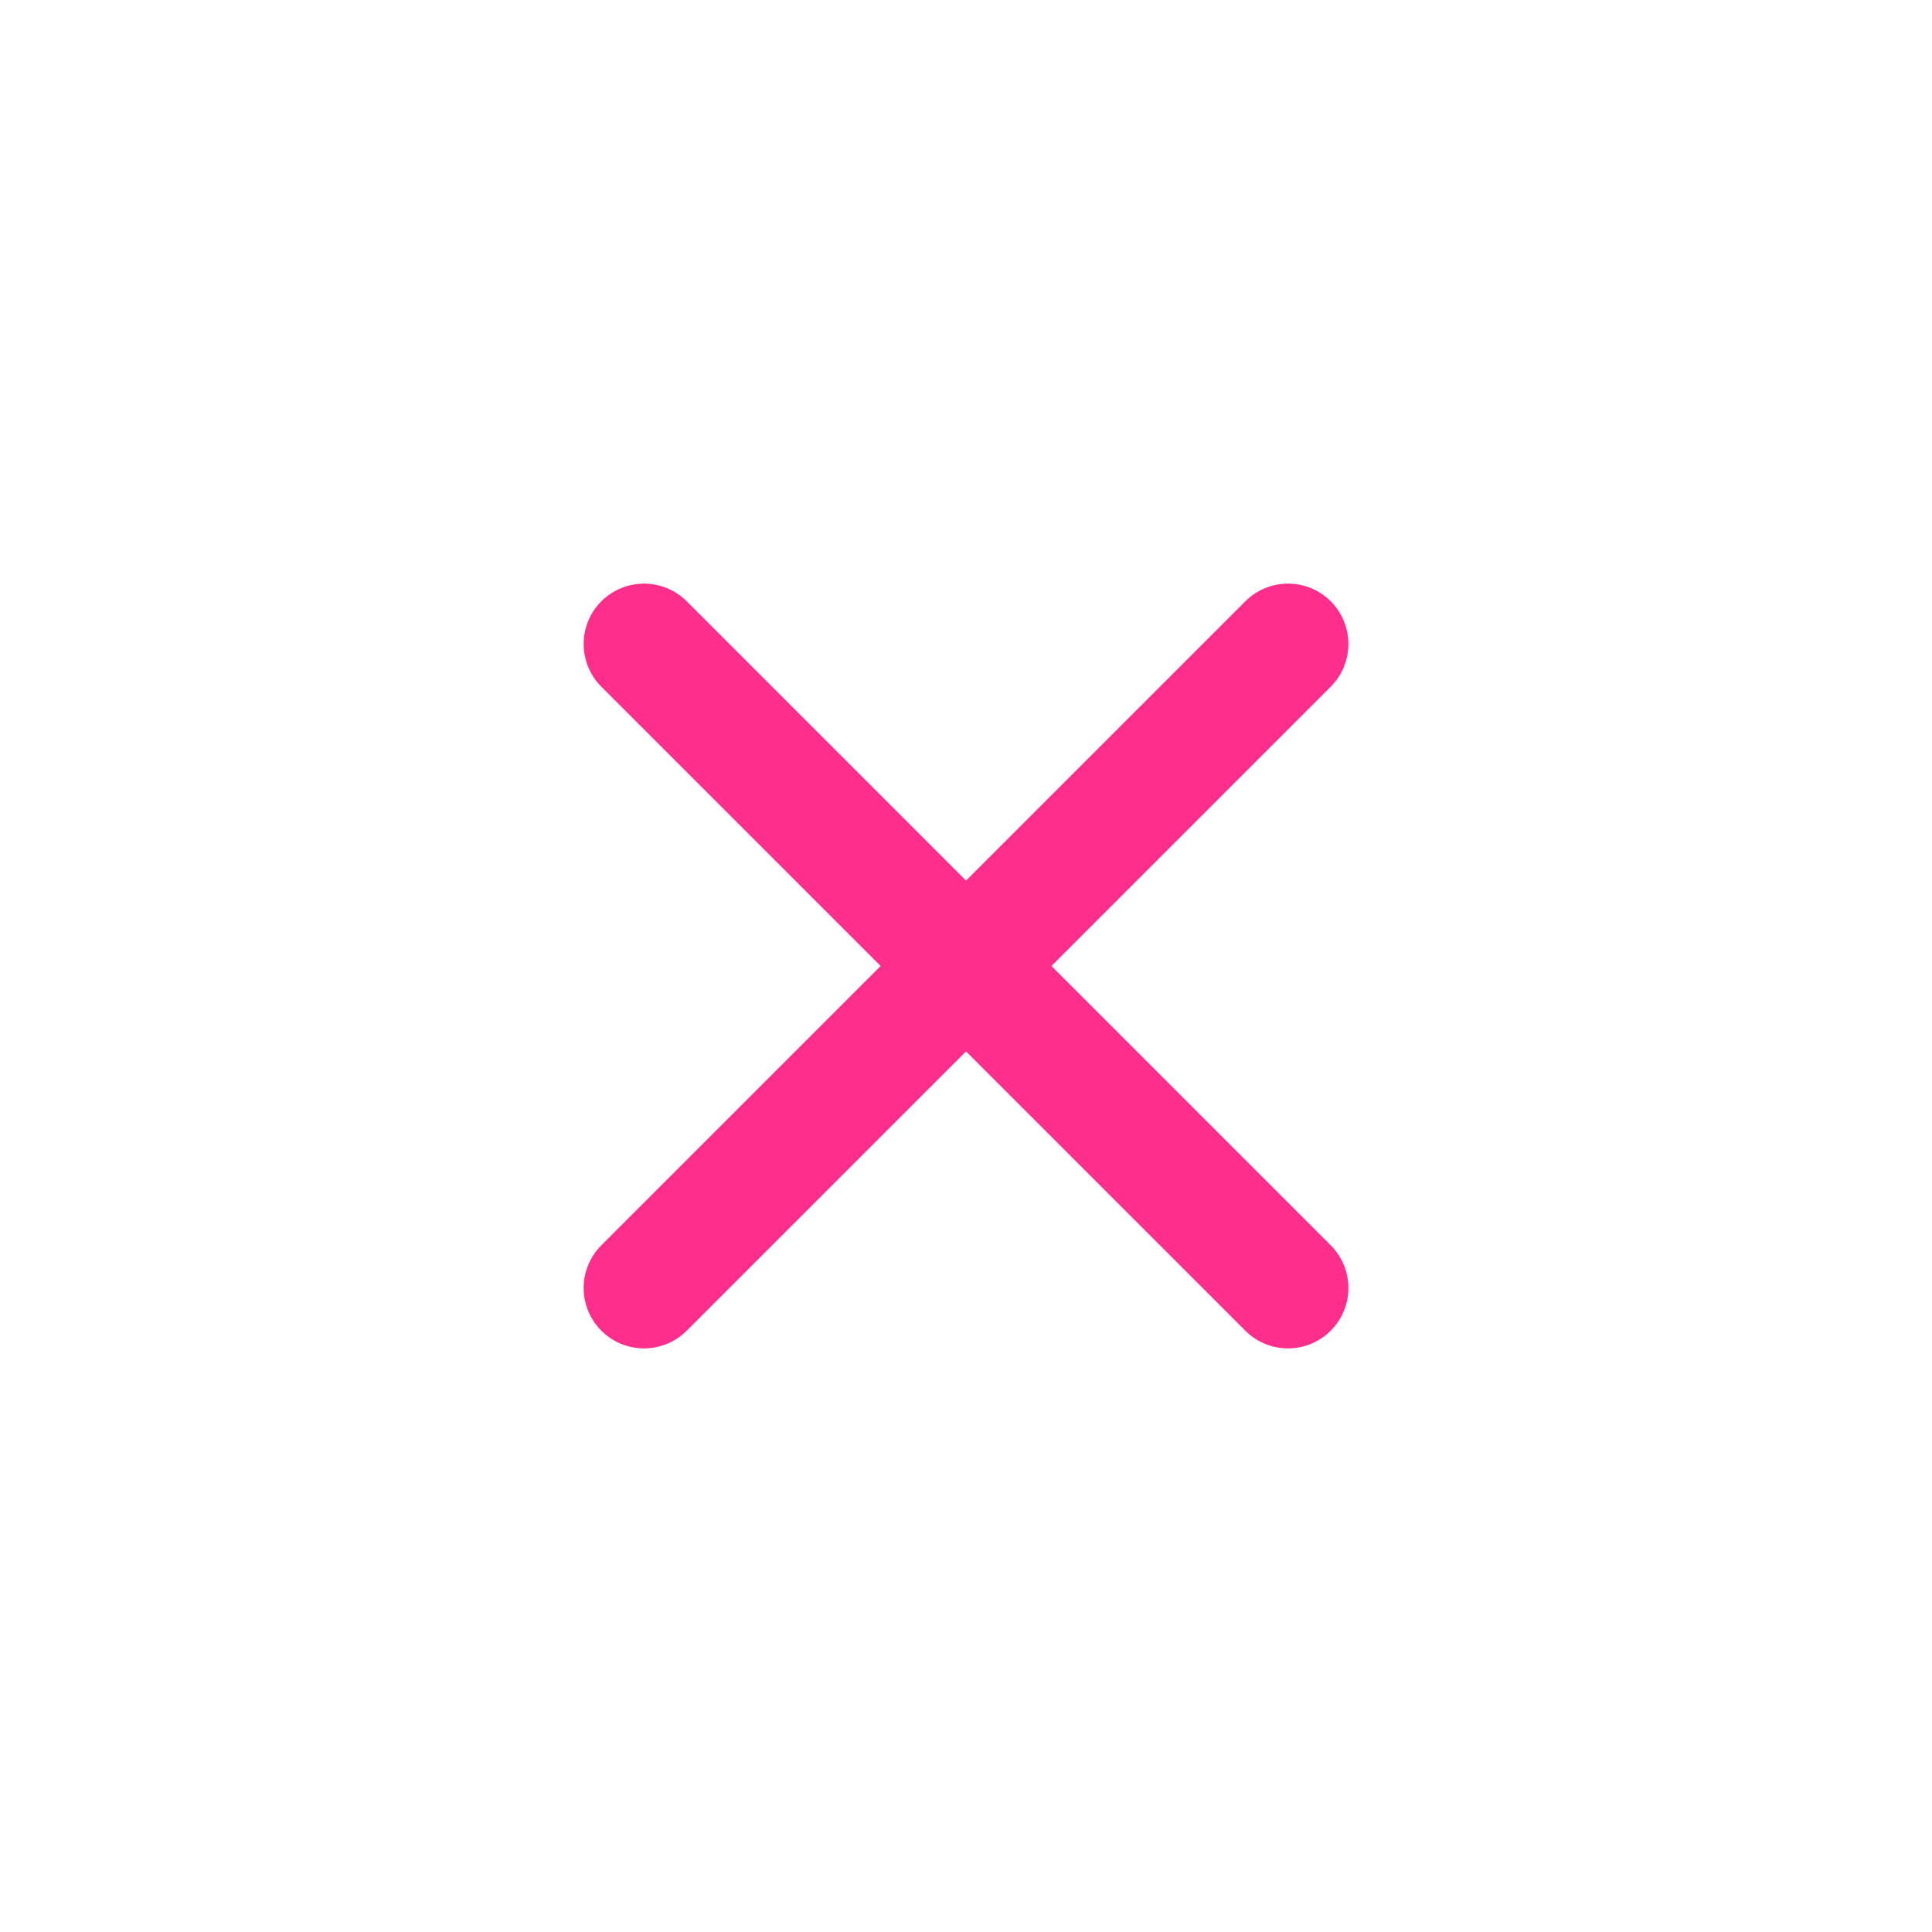 <?xml version="1.0" encoding="UTF-8"?> <svg xmlns="http://www.w3.org/2000/svg" width="24" height="24" viewBox="0 0 24 24" fill="none"><path d="M8 8L16 16" stroke="#FF2D8B" stroke-width="1.5" stroke-linecap="round" stroke-linejoin="round"></path><path d="M16 8L8 16" stroke="#FF2D8B" stroke-width="1.5" stroke-linecap="round" stroke-linejoin="round"></path></svg> 